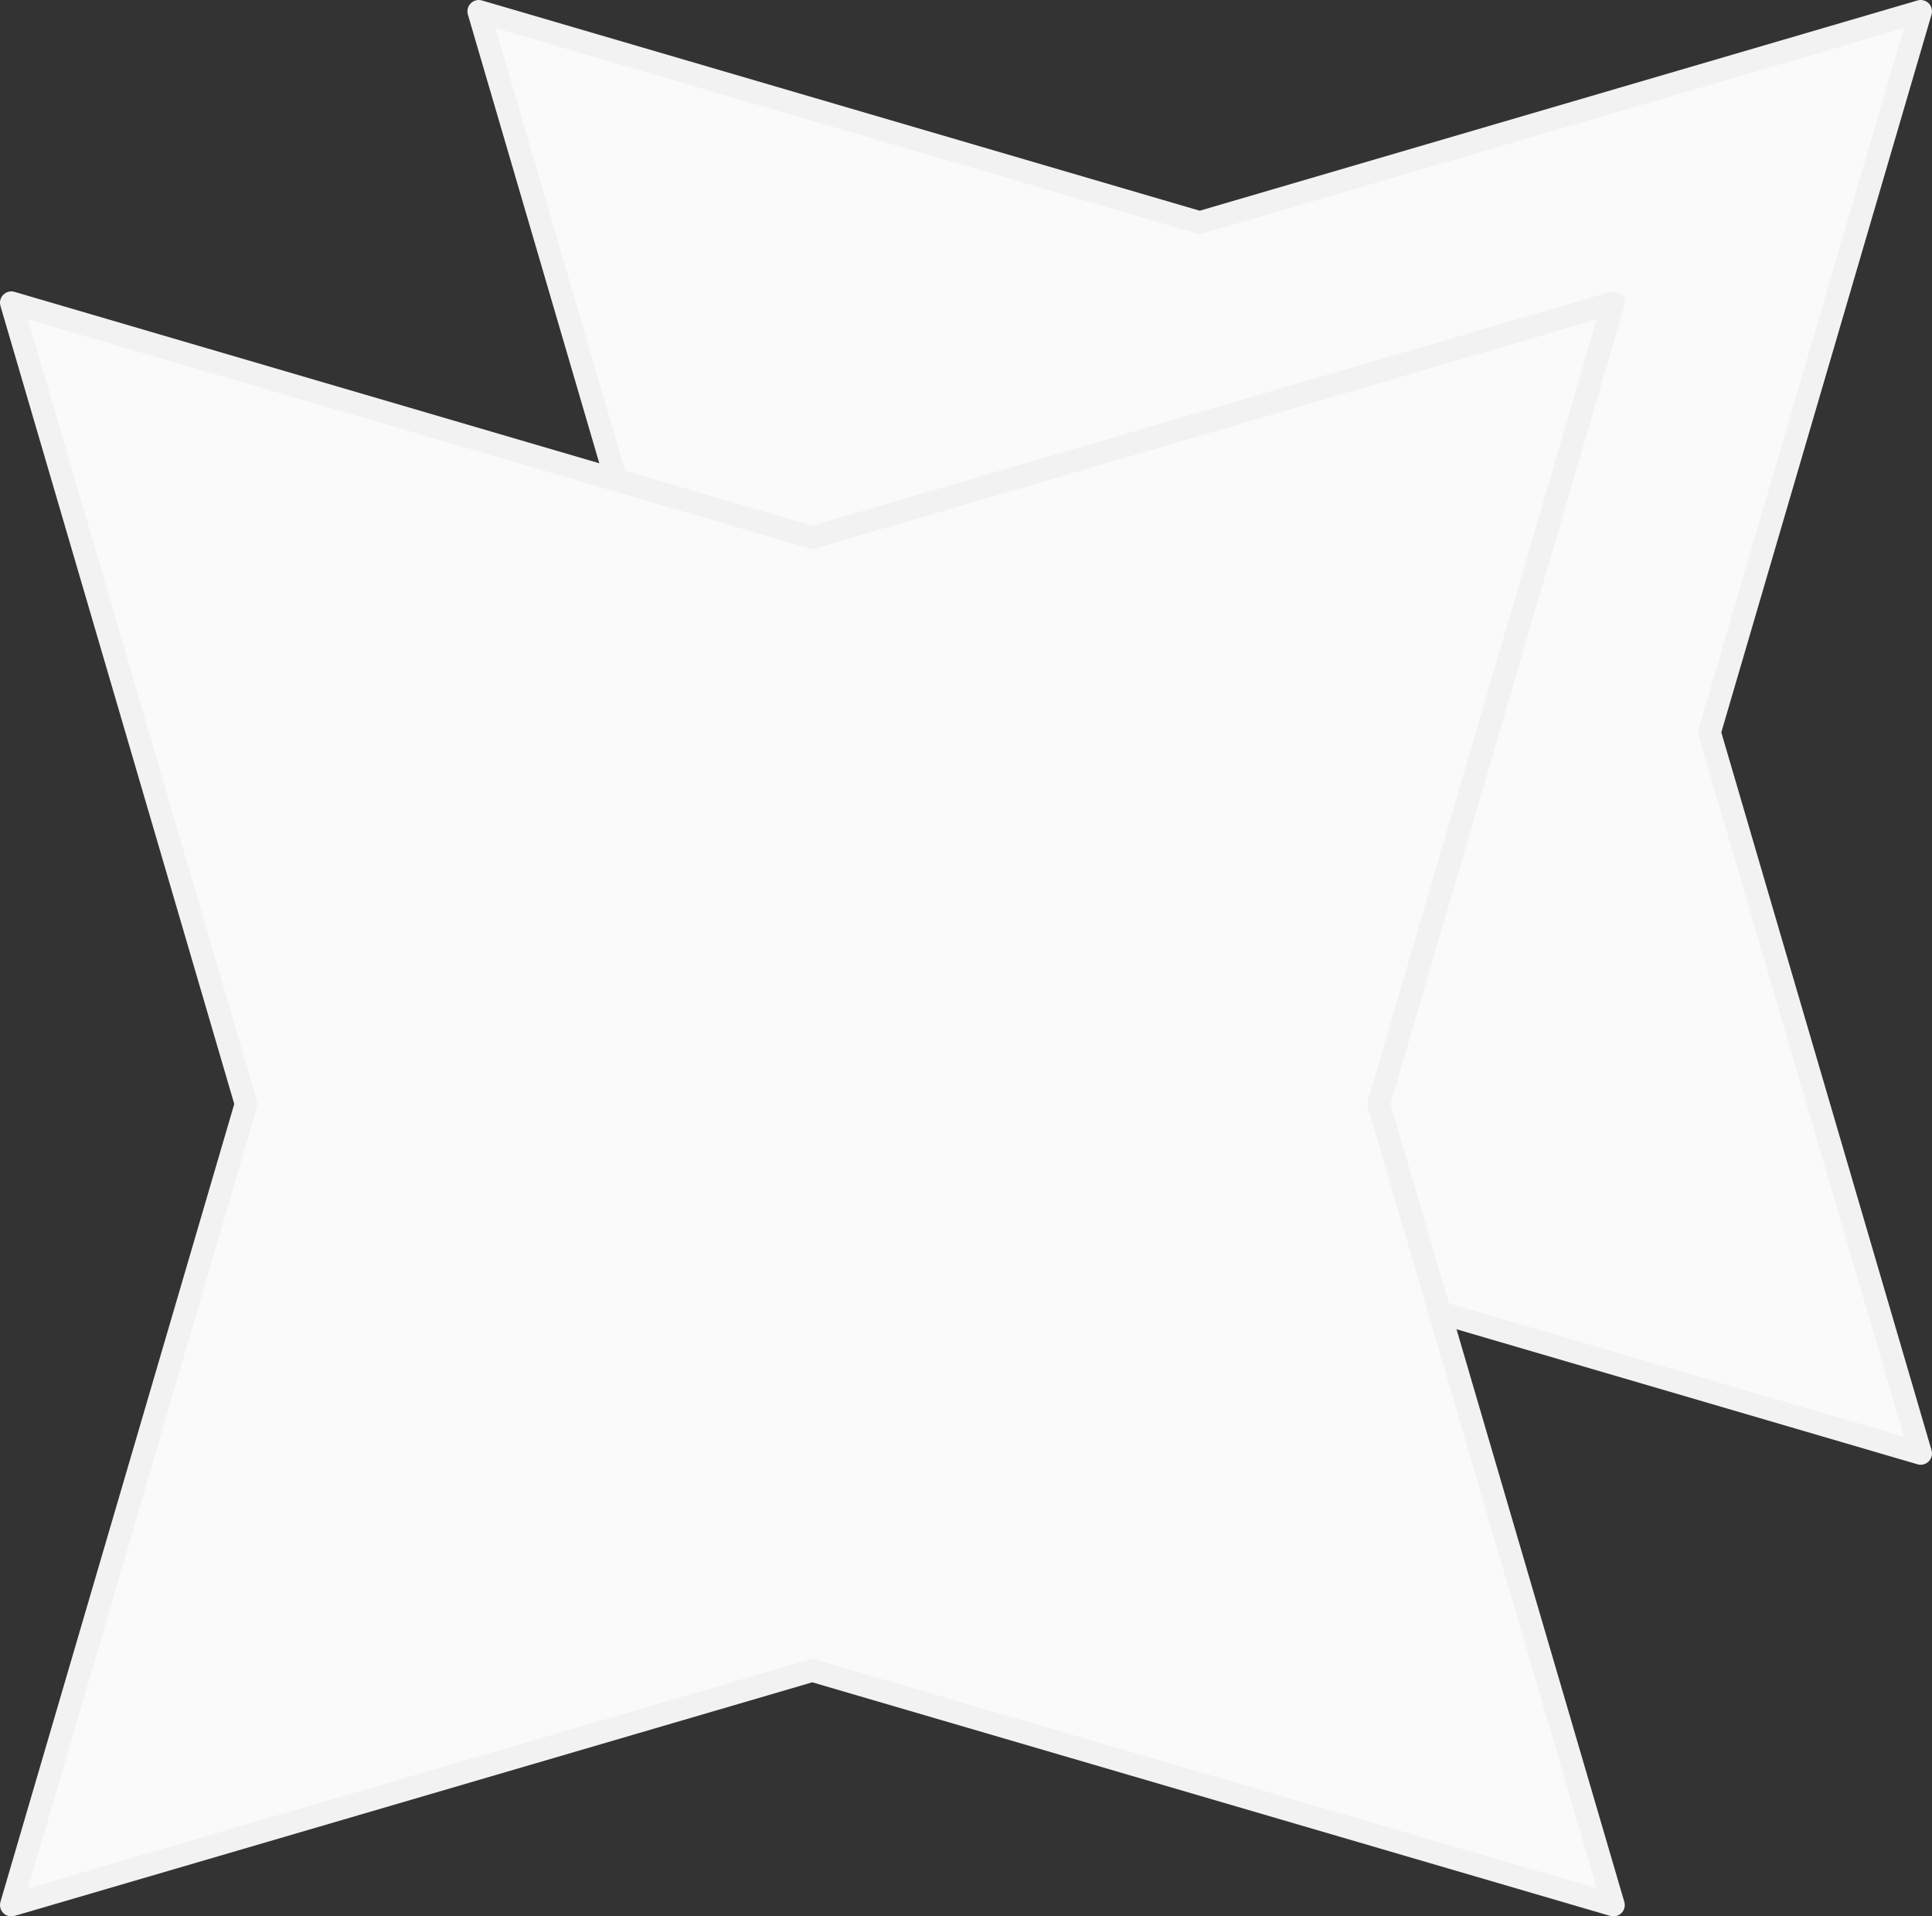 <?xml version="1.0" encoding="UTF-8"?> <svg xmlns="http://www.w3.org/2000/svg" id="Layer_59" data-name="Layer 59" viewBox="0 0 85.27 84.57"><rect x="0" y="0" width="85.27" height="84.57" fill="#333333" stroke="none"/> <defs> <style>.cls-1{fill:#fafafa;stroke:#f2f2f2;stroke-linecap:round;stroke-linejoin:round;}</style> </defs> <polygon class="cls-1" points="52.95 9.82 84.77 0.5 75.45 32.32 84.77 64.14 52.95 54.82 21.13 64.14 30.45 32.32 21.13 0.5 52.95 9.82"></polygon> <polygon class="cls-1" points="35.85 23.72 71.21 13.36 60.85 48.72 71.21 84.07 35.85 73.72 0.5 84.07 10.86 48.72 0.5 13.36 35.85 23.72"></polygon> </svg> 
